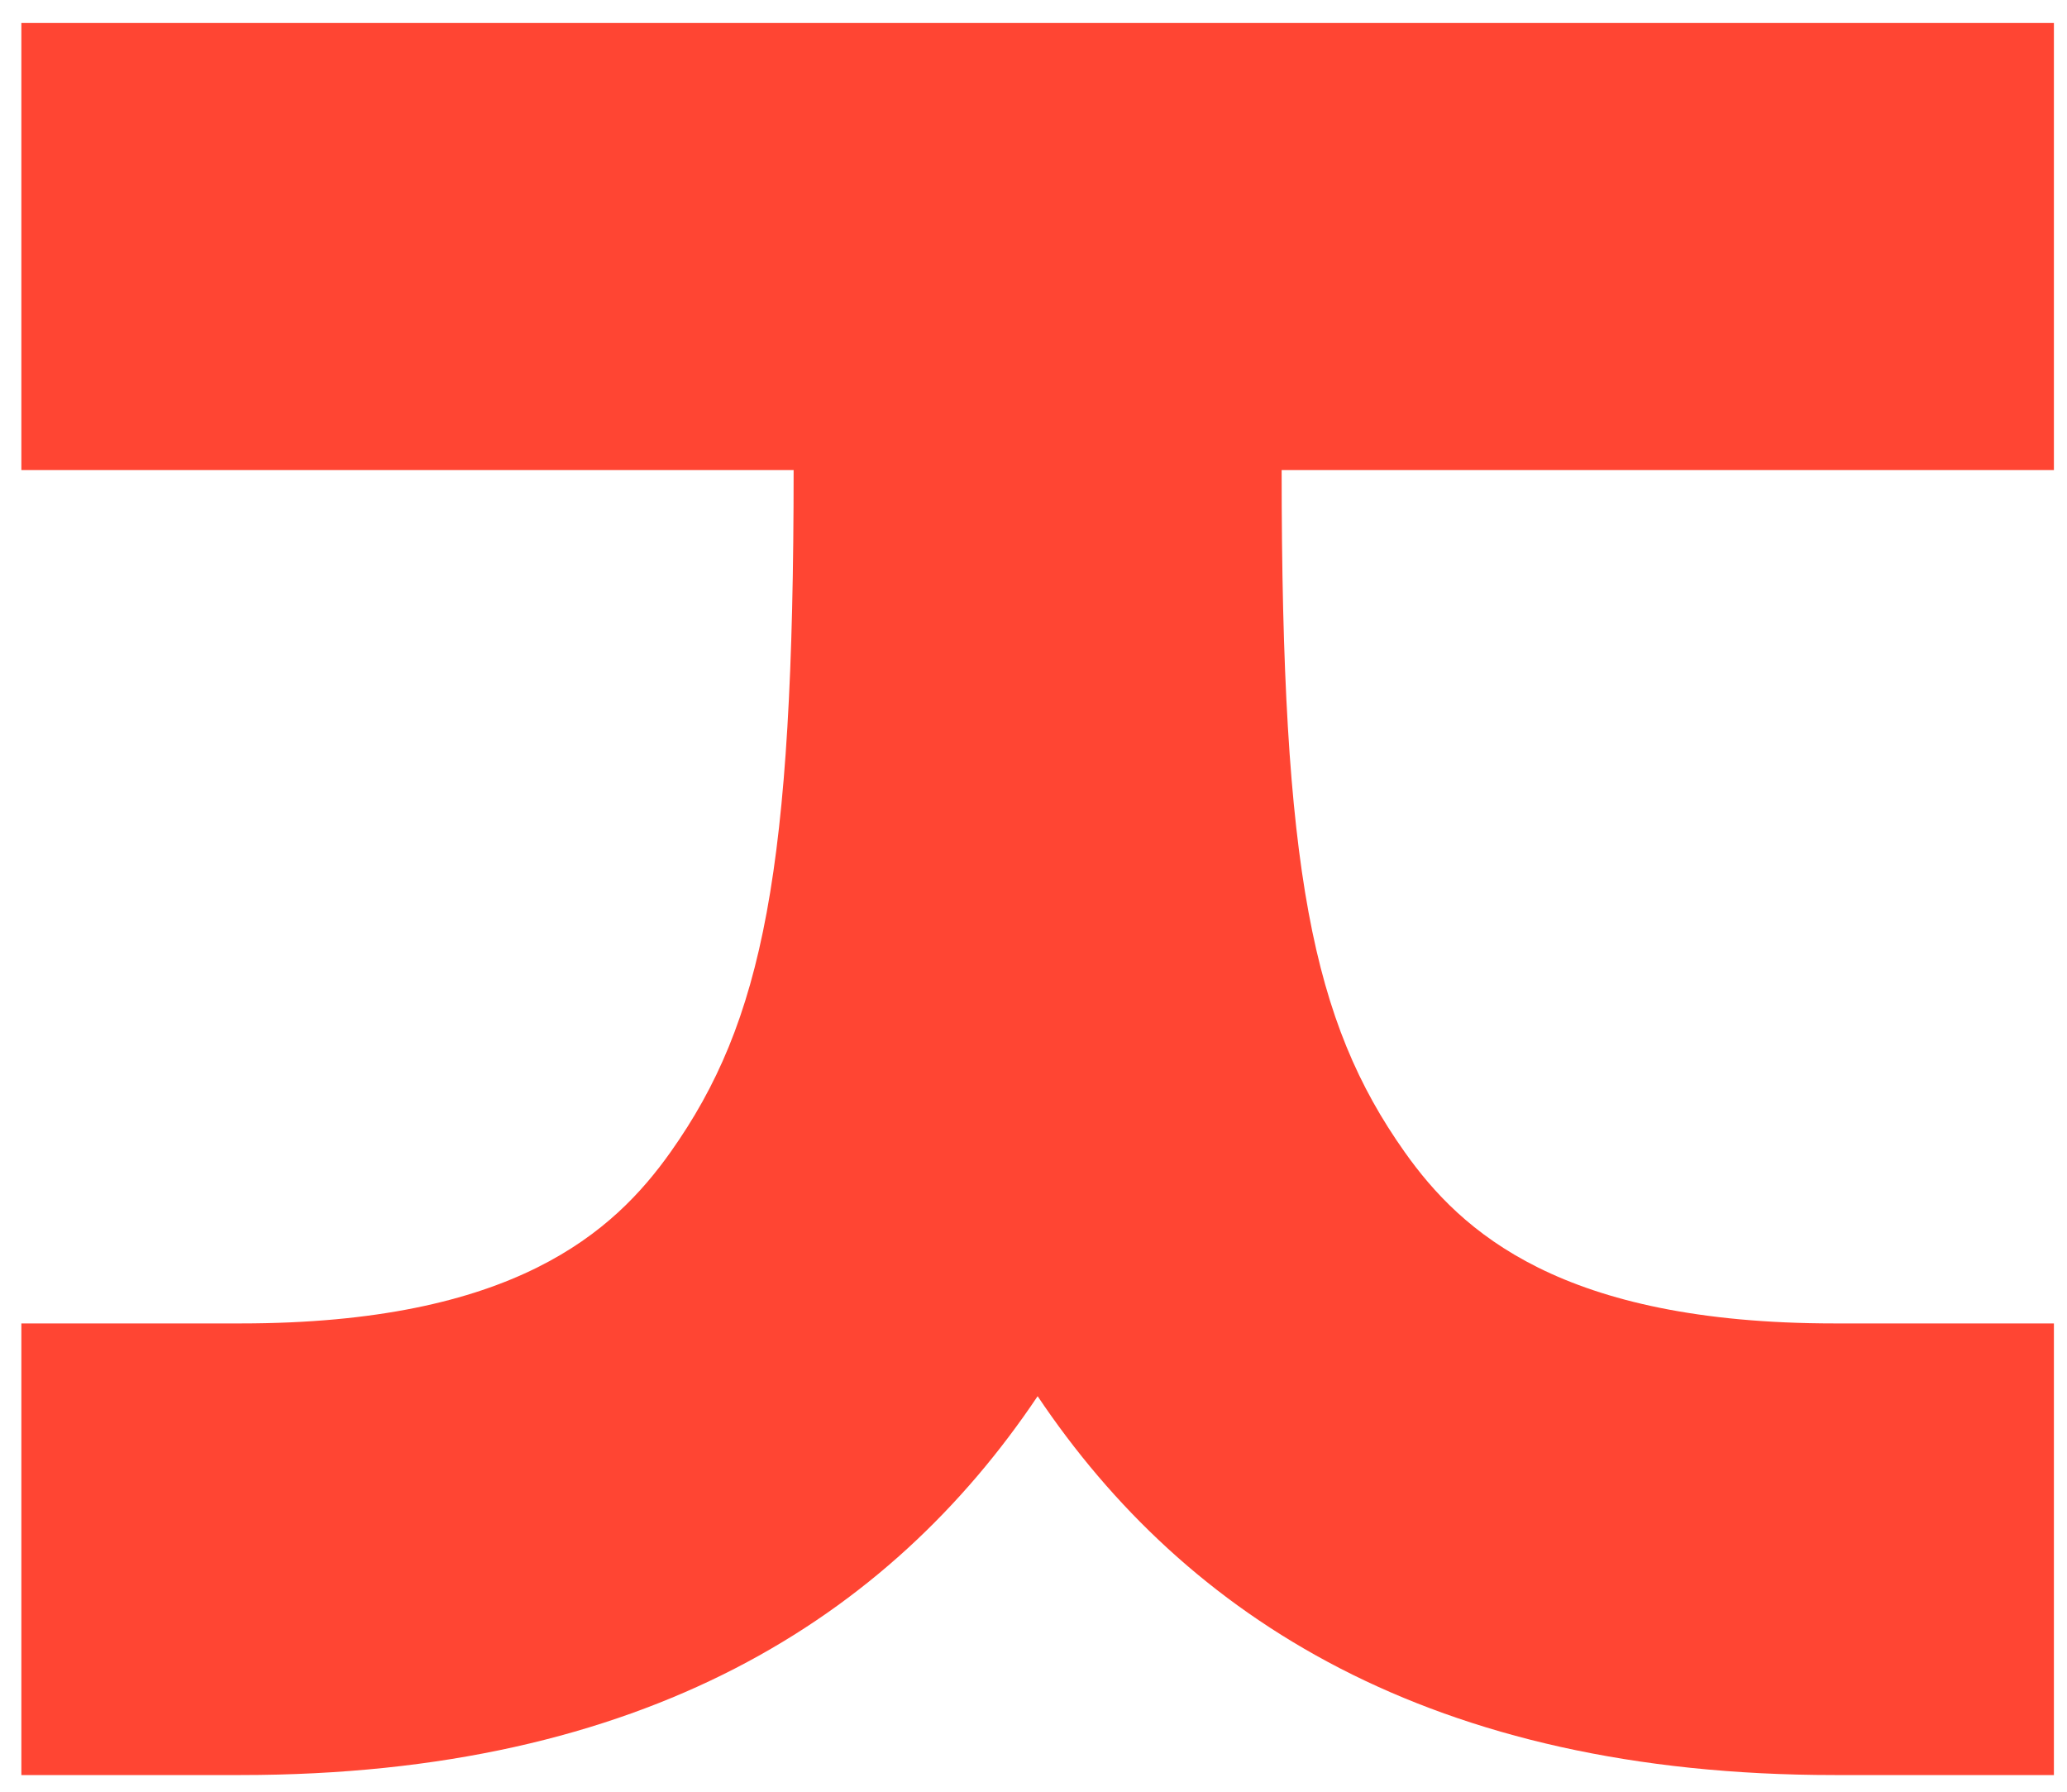 <svg width="60" height="52" viewBox="0 0 60 52" fill="none" xmlns="http://www.w3.org/2000/svg">
<path d="M59.62 0.668H0.62V13.642H23.037C23.037 25.259 22.145 29.651 19.467 33.433C17.825 35.749 14.922 38.409 6.985 38.409H0.62V51.516H6.985C18.706 51.516 25.818 46.934 30.12 40.521C34.422 46.934 41.534 51.516 53.255 51.516H59.62V38.409H53.255C45.318 38.409 42.411 35.749 40.773 33.433C38.095 29.651 37.203 25.259 37.203 13.642H59.62V0.668Z" fill="#FF4533"/>
</svg>
